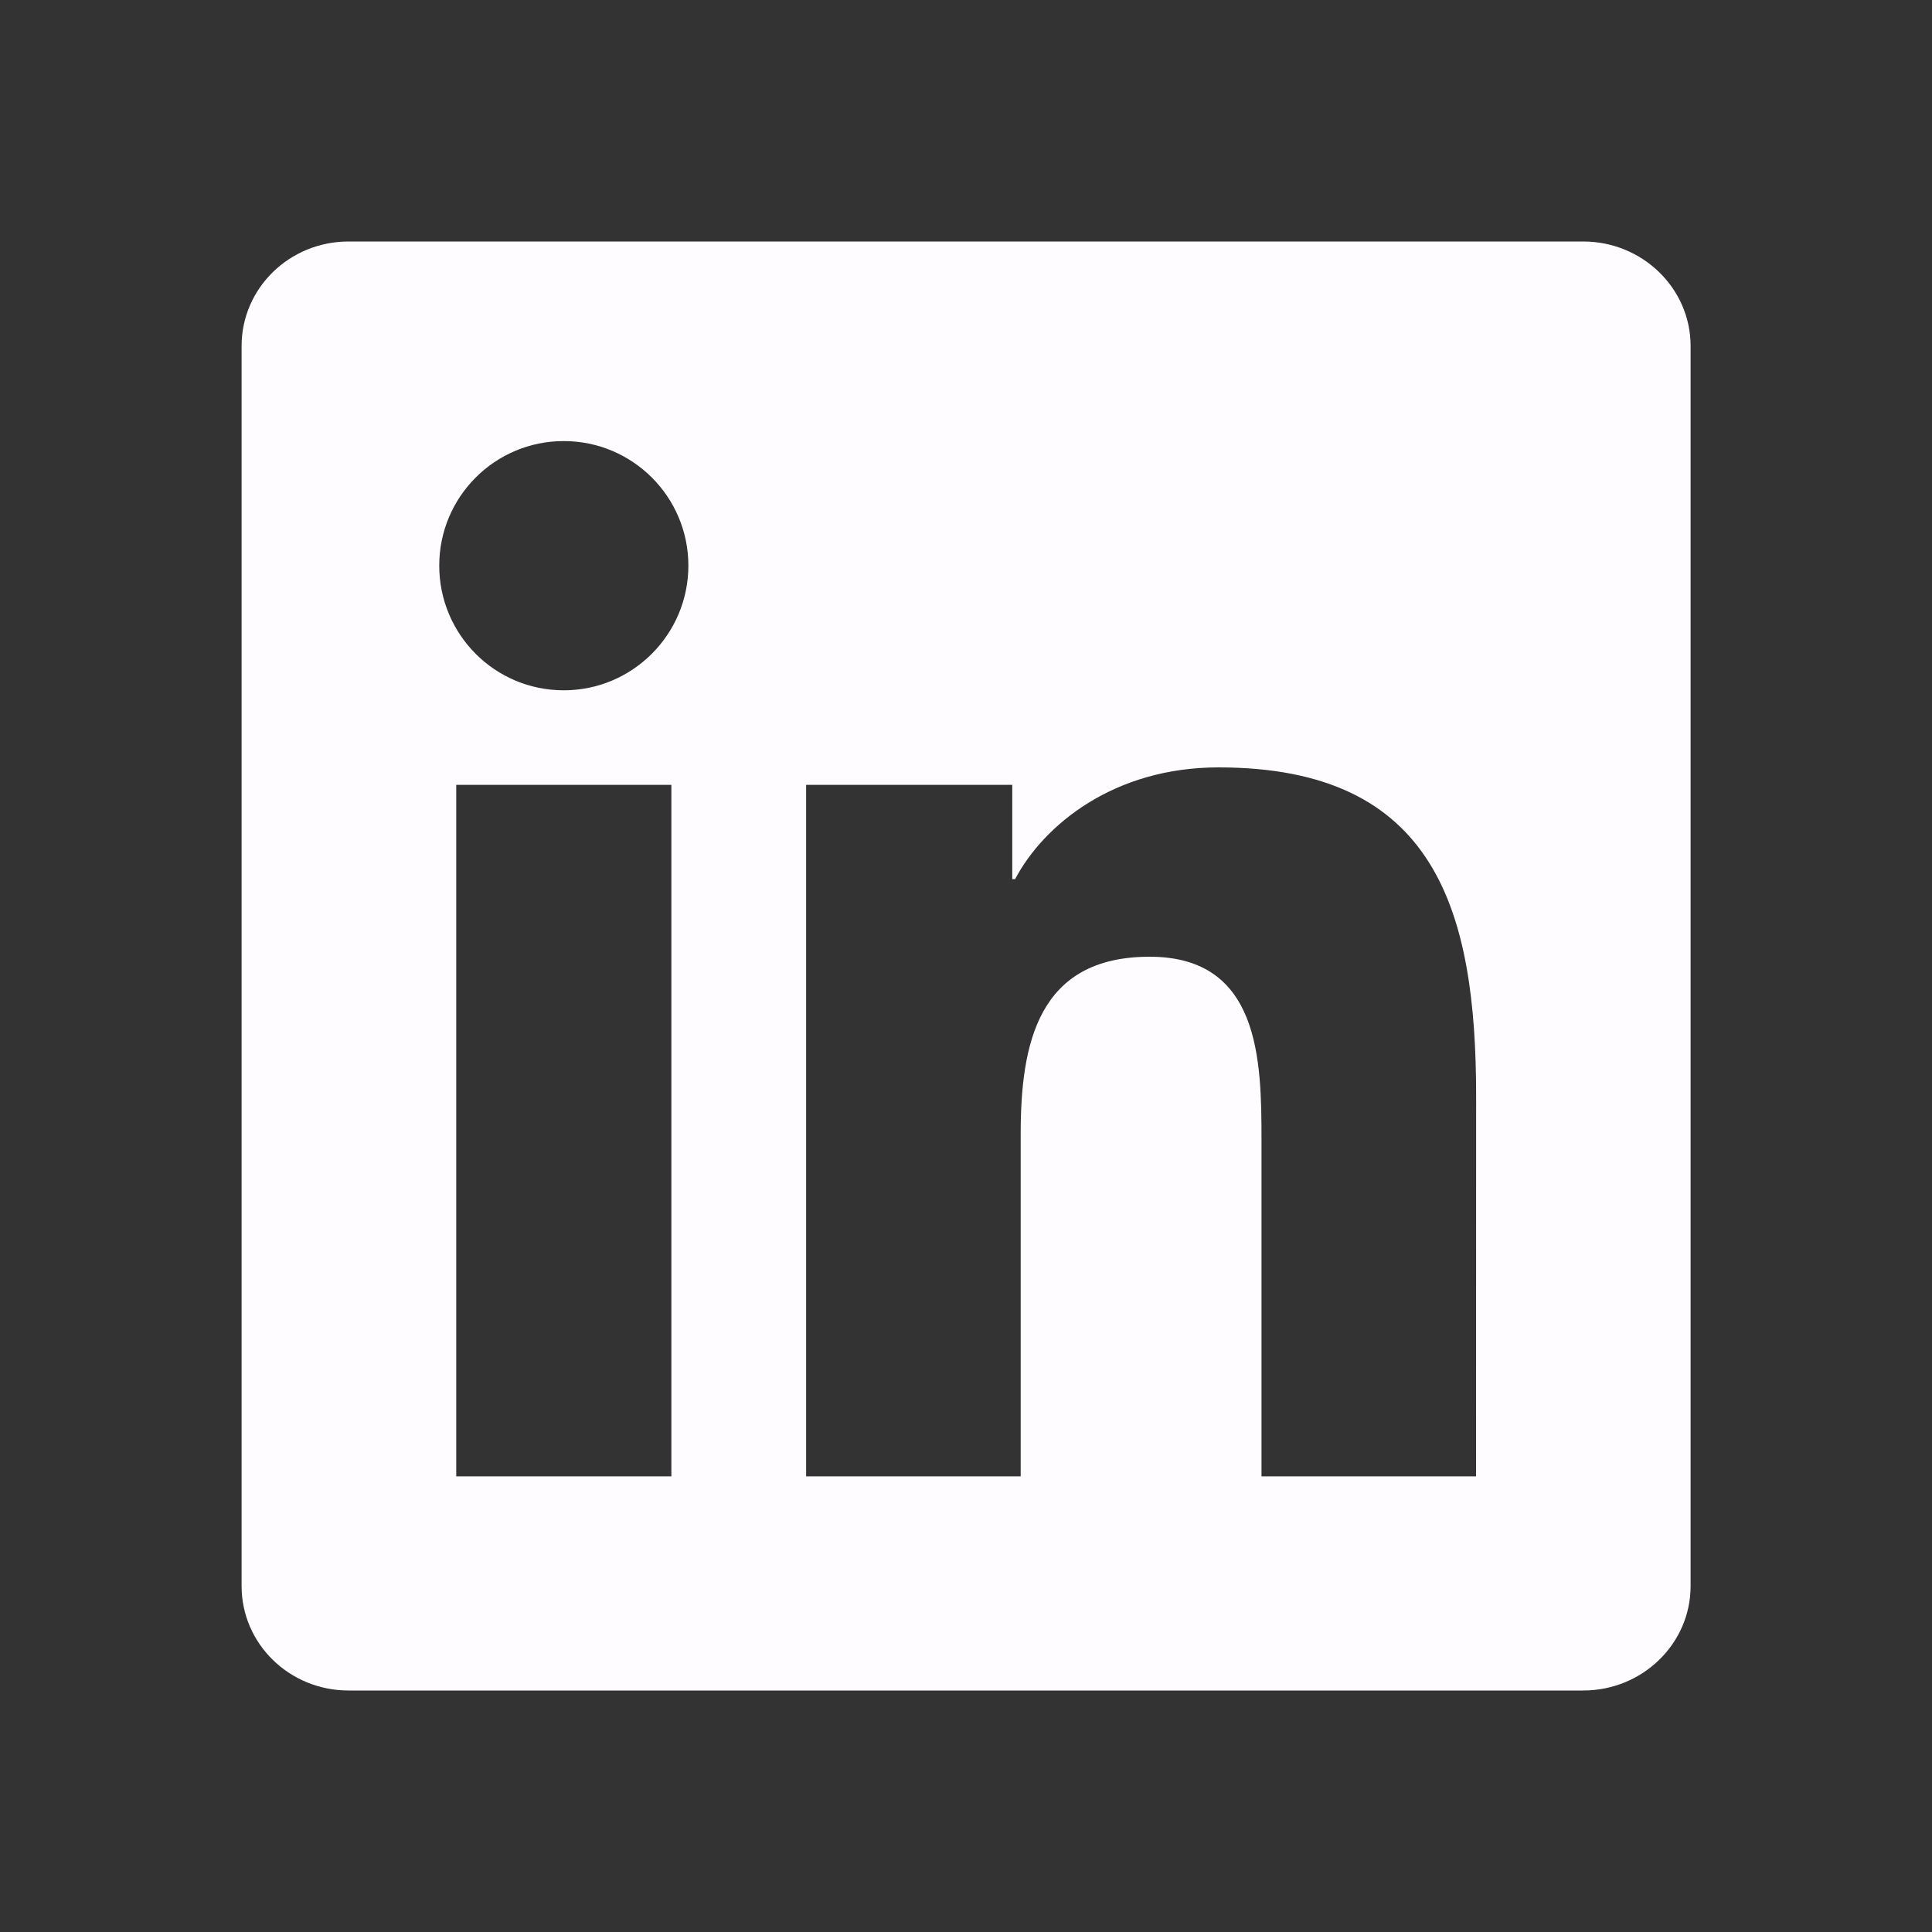 <svg width="20" height="20" viewBox="0 0 20 20" fill="none" xmlns="http://www.w3.org/2000/svg">
<rect x="0" y="0" width="20" height="20" fill="#333333" stroke="none"/>
<path d="M15.28 15.283H13.059V11.802C13.059 10.972 13.042 9.904 11.901 9.904C10.743 9.904 10.566 10.807 10.566 11.741V15.283H8.345V8.125H10.479V9.101H10.508C10.806 8.538 11.531 7.944 12.614 7.944C14.865 7.944 15.281 9.426 15.281 11.354L15.28 15.283ZM5.836 7.146C5.121 7.146 4.547 6.567 4.547 5.855C4.547 5.144 5.122 4.566 5.836 4.566C6.549 4.566 7.126 5.144 7.126 5.855C7.126 6.567 6.548 7.146 5.836 7.146ZM6.95 15.283H4.723V8.125H6.95V15.283ZM16.391 2.5H3.608C2.996 2.5 2.501 2.984 2.501 3.581V16.419C2.501 17.017 2.996 17.5 3.608 17.5H16.39C17.001 17.5 17.501 17.017 17.501 16.419V3.581C17.501 2.984 17.001 2.5 16.39 2.5H16.391Z" fill="#FFFCFF"/>
</svg>
